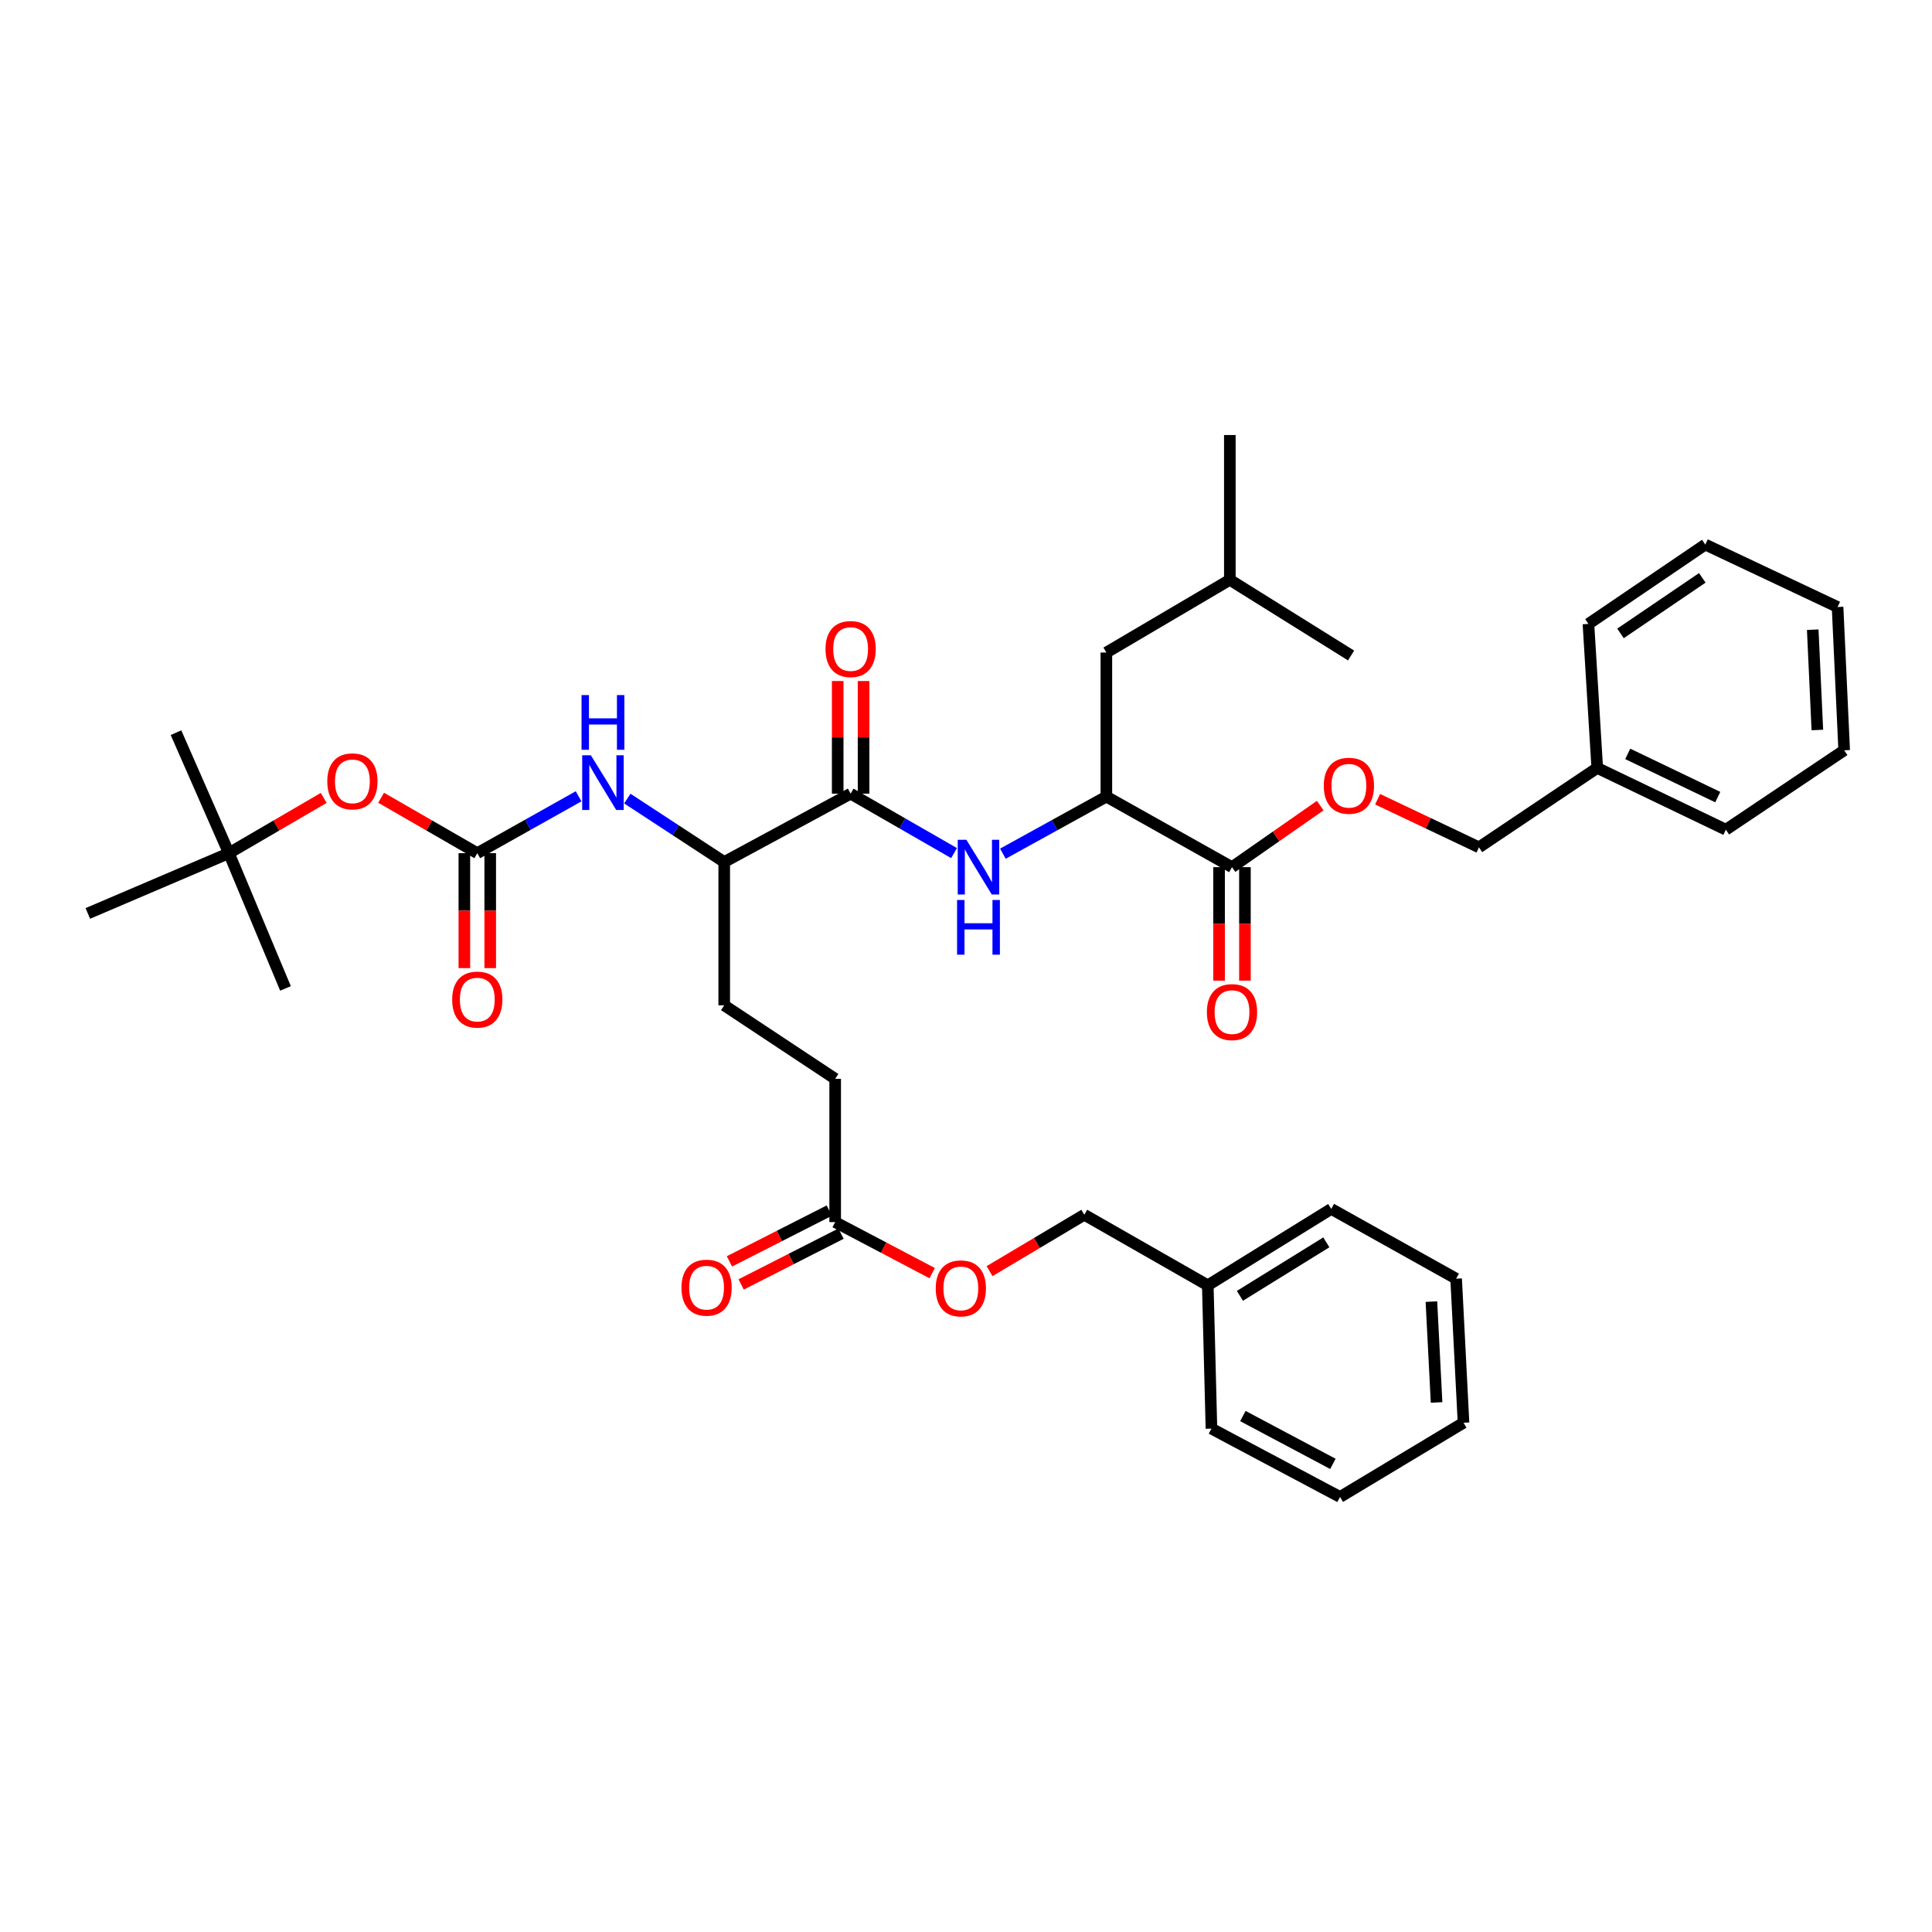 <?xml version='1.0' encoding='iso-8859-1'?>
<svg version='1.1' baseProfile='full'
              xmlns='http://www.w3.org/2000/svg'
                      xmlns:rdkit='http://www.rdkit.org/xml'
                      xmlns:xlink='http://www.w3.org/1999/xlink'
                  xml:space='preserve'
width='1000px' height='1000px' viewBox='0 0 1000 1000'>
<!-- END OF HEADER -->
<rect style='opacity:1.0;fill:#FFFFFF;stroke:none' width='1000' height='1000' x='0' y='0'> </rect>
<path class='bond-4' d='M 247.046,441.603 L 273.263,426.881' style='fill:none;fill-rule:evenodd;stroke:#000000;stroke-width:6px;stroke-linecap:butt;stroke-linejoin:miter;stroke-opacity:1' />
<path class='bond-4' d='M 273.263,426.881 L 299.479,412.16' style='fill:none;fill-rule:evenodd;stroke:#0000FF;stroke-width:6px;stroke-linecap:butt;stroke-linejoin:miter;stroke-opacity:1' />
<path class='bond-7' d='M 247.046,441.603 L 222.157,427.258' style='fill:none;fill-rule:evenodd;stroke:#000000;stroke-width:6px;stroke-linecap:butt;stroke-linejoin:miter;stroke-opacity:1' />
<path class='bond-7' d='M 222.157,427.258 L 197.267,412.914' style='fill:none;fill-rule:evenodd;stroke:#FF0000;stroke-width:6px;stroke-linecap:butt;stroke-linejoin:miter;stroke-opacity:1' />
<path class='bond-9' d='M 240.353,441.603 L 240.353,471.347' style='fill:none;fill-rule:evenodd;stroke:#000000;stroke-width:6px;stroke-linecap:butt;stroke-linejoin:miter;stroke-opacity:1' />
<path class='bond-9' d='M 240.353,471.347 L 240.353,501.092' style='fill:none;fill-rule:evenodd;stroke:#FF0000;stroke-width:6px;stroke-linecap:butt;stroke-linejoin:miter;stroke-opacity:1' />
<path class='bond-9' d='M 253.739,441.603 L 253.739,471.347' style='fill:none;fill-rule:evenodd;stroke:#000000;stroke-width:6px;stroke-linecap:butt;stroke-linejoin:miter;stroke-opacity:1' />
<path class='bond-9' d='M 253.739,471.347 L 253.739,501.092' style='fill:none;fill-rule:evenodd;stroke:#FF0000;stroke-width:6px;stroke-linecap:butt;stroke-linejoin:miter;stroke-opacity:1' />
<path class='bond-0' d='M 440.286,410.794 L 374.854,446.176' style='fill:none;fill-rule:evenodd;stroke:#000000;stroke-width:6px;stroke-linecap:butt;stroke-linejoin:miter;stroke-opacity:1' />
<path class='bond-1' d='M 440.286,410.794 L 467.05,426.18' style='fill:none;fill-rule:evenodd;stroke:#000000;stroke-width:6px;stroke-linecap:butt;stroke-linejoin:miter;stroke-opacity:1' />
<path class='bond-1' d='M 467.05,426.18 L 493.814,441.567' style='fill:none;fill-rule:evenodd;stroke:#0000FF;stroke-width:6px;stroke-linecap:butt;stroke-linejoin:miter;stroke-opacity:1' />
<path class='bond-10' d='M 446.979,410.794 L 446.979,381.646' style='fill:none;fill-rule:evenodd;stroke:#000000;stroke-width:6px;stroke-linecap:butt;stroke-linejoin:miter;stroke-opacity:1' />
<path class='bond-10' d='M 446.979,381.646 L 446.979,352.499' style='fill:none;fill-rule:evenodd;stroke:#FF0000;stroke-width:6px;stroke-linecap:butt;stroke-linejoin:miter;stroke-opacity:1' />
<path class='bond-10' d='M 433.594,410.794 L 433.594,381.646' style='fill:none;fill-rule:evenodd;stroke:#000000;stroke-width:6px;stroke-linecap:butt;stroke-linejoin:miter;stroke-opacity:1' />
<path class='bond-10' d='M 433.594,381.646 L 433.594,352.499' style='fill:none;fill-rule:evenodd;stroke:#FF0000;stroke-width:6px;stroke-linecap:butt;stroke-linejoin:miter;stroke-opacity:1' />
<path class='bond-3' d='M 519.092,441.871 L 545.872,427.098' style='fill:none;fill-rule:evenodd;stroke:#0000FF;stroke-width:6px;stroke-linecap:butt;stroke-linejoin:miter;stroke-opacity:1' />
<path class='bond-3' d='M 545.872,427.098 L 572.653,412.326' style='fill:none;fill-rule:evenodd;stroke:#000000;stroke-width:6px;stroke-linecap:butt;stroke-linejoin:miter;stroke-opacity:1' />
<path class='bond-2' d='M 637.684,448.838 L 572.653,412.326' style='fill:none;fill-rule:evenodd;stroke:#000000;stroke-width:6px;stroke-linecap:butt;stroke-linejoin:miter;stroke-opacity:1' />
<path class='bond-8' d='M 637.684,448.838 L 660.512,432.909' style='fill:none;fill-rule:evenodd;stroke:#000000;stroke-width:6px;stroke-linecap:butt;stroke-linejoin:miter;stroke-opacity:1' />
<path class='bond-8' d='M 660.512,432.909 L 683.341,416.98' style='fill:none;fill-rule:evenodd;stroke:#FF0000;stroke-width:6px;stroke-linecap:butt;stroke-linejoin:miter;stroke-opacity:1' />
<path class='bond-11' d='M 630.991,448.838 L 630.991,478.213' style='fill:none;fill-rule:evenodd;stroke:#000000;stroke-width:6px;stroke-linecap:butt;stroke-linejoin:miter;stroke-opacity:1' />
<path class='bond-11' d='M 630.991,478.213 L 630.991,507.588' style='fill:none;fill-rule:evenodd;stroke:#FF0000;stroke-width:6px;stroke-linecap:butt;stroke-linejoin:miter;stroke-opacity:1' />
<path class='bond-11' d='M 644.376,448.838 L 644.376,478.213' style='fill:none;fill-rule:evenodd;stroke:#000000;stroke-width:6px;stroke-linecap:butt;stroke-linejoin:miter;stroke-opacity:1' />
<path class='bond-11' d='M 644.376,478.213 L 644.376,507.588' style='fill:none;fill-rule:evenodd;stroke:#FF0000;stroke-width:6px;stroke-linecap:butt;stroke-linejoin:miter;stroke-opacity:1' />
<path class='bond-12' d='M 572.653,412.326 L 572.653,337.754' style='fill:none;fill-rule:evenodd;stroke:#000000;stroke-width:6px;stroke-linecap:butt;stroke-linejoin:miter;stroke-opacity:1' />
<path class='bond-5' d='M 324.7,413.342 L 349.777,429.759' style='fill:none;fill-rule:evenodd;stroke:#0000FF;stroke-width:6px;stroke-linecap:butt;stroke-linejoin:miter;stroke-opacity:1' />
<path class='bond-5' d='M 349.777,429.759 L 374.854,446.176' style='fill:none;fill-rule:evenodd;stroke:#000000;stroke-width:6px;stroke-linecap:butt;stroke-linejoin:miter;stroke-opacity:1' />
<path class='bond-16' d='M 374.854,446.176 L 374.854,520.353' style='fill:none;fill-rule:evenodd;stroke:#000000;stroke-width:6px;stroke-linecap:butt;stroke-linejoin:miter;stroke-opacity:1' />
<path class='bond-6' d='M 432.285,632.56 L 432.285,558.397' style='fill:none;fill-rule:evenodd;stroke:#000000;stroke-width:6px;stroke-linecap:butt;stroke-linejoin:miter;stroke-opacity:1' />
<path class='bond-13' d='M 429.25,626.595 L 403.403,639.742' style='fill:none;fill-rule:evenodd;stroke:#000000;stroke-width:6px;stroke-linecap:butt;stroke-linejoin:miter;stroke-opacity:1' />
<path class='bond-13' d='M 403.403,639.742 L 377.555,652.89' style='fill:none;fill-rule:evenodd;stroke:#FF0000;stroke-width:6px;stroke-linecap:butt;stroke-linejoin:miter;stroke-opacity:1' />
<path class='bond-13' d='M 435.319,638.525 L 409.471,651.673' style='fill:none;fill-rule:evenodd;stroke:#000000;stroke-width:6px;stroke-linecap:butt;stroke-linejoin:miter;stroke-opacity:1' />
<path class='bond-13' d='M 409.471,651.673 L 383.624,664.821' style='fill:none;fill-rule:evenodd;stroke:#FF0000;stroke-width:6px;stroke-linecap:butt;stroke-linejoin:miter;stroke-opacity:1' />
<path class='bond-15' d='M 432.285,632.56 L 457.389,645.771' style='fill:none;fill-rule:evenodd;stroke:#000000;stroke-width:6px;stroke-linecap:butt;stroke-linejoin:miter;stroke-opacity:1' />
<path class='bond-15' d='M 457.389,645.771 L 482.493,658.981' style='fill:none;fill-rule:evenodd;stroke:#FF0000;stroke-width:6px;stroke-linecap:butt;stroke-linejoin:miter;stroke-opacity:1' />
<path class='bond-14' d='M 167.552,413.001 L 143.016,427.302' style='fill:none;fill-rule:evenodd;stroke:#FF0000;stroke-width:6px;stroke-linecap:butt;stroke-linejoin:miter;stroke-opacity:1' />
<path class='bond-14' d='M 143.016,427.302 L 118.479,441.603' style='fill:none;fill-rule:evenodd;stroke:#000000;stroke-width:6px;stroke-linecap:butt;stroke-linejoin:miter;stroke-opacity:1' />
<path class='bond-18' d='M 713.049,413.676 L 739.281,426.126' style='fill:none;fill-rule:evenodd;stroke:#FF0000;stroke-width:6px;stroke-linecap:butt;stroke-linejoin:miter;stroke-opacity:1' />
<path class='bond-18' d='M 739.281,426.126 L 765.514,438.576' style='fill:none;fill-rule:evenodd;stroke:#000000;stroke-width:6px;stroke-linecap:butt;stroke-linejoin:miter;stroke-opacity:1' />
<path class='bond-22' d='M 572.653,337.754 L 636.561,300.112' style='fill:none;fill-rule:evenodd;stroke:#000000;stroke-width:6px;stroke-linecap:butt;stroke-linejoin:miter;stroke-opacity:1' />
<path class='bond-23' d='M 118.479,441.603 L 45.455,472.798' style='fill:none;fill-rule:evenodd;stroke:#000000;stroke-width:6px;stroke-linecap:butt;stroke-linejoin:miter;stroke-opacity:1' />
<path class='bond-24' d='M 118.479,441.603 L 91.091,379.234' style='fill:none;fill-rule:evenodd;stroke:#000000;stroke-width:6px;stroke-linecap:butt;stroke-linejoin:miter;stroke-opacity:1' />
<path class='bond-25' d='M 118.479,441.603 L 147.771,511.608' style='fill:none;fill-rule:evenodd;stroke:#000000;stroke-width:6px;stroke-linecap:butt;stroke-linejoin:miter;stroke-opacity:1' />
<path class='bond-19' d='M 512.19,657.945 L 536.714,643.349' style='fill:none;fill-rule:evenodd;stroke:#FF0000;stroke-width:6px;stroke-linecap:butt;stroke-linejoin:miter;stroke-opacity:1' />
<path class='bond-19' d='M 536.714,643.349 L 561.238,628.753' style='fill:none;fill-rule:evenodd;stroke:#000000;stroke-width:6px;stroke-linecap:butt;stroke-linejoin:miter;stroke-opacity:1' />
<path class='bond-17' d='M 374.854,520.353 L 432.285,558.397' style='fill:none;fill-rule:evenodd;stroke:#000000;stroke-width:6px;stroke-linecap:butt;stroke-linejoin:miter;stroke-opacity:1' />
<path class='bond-20' d='M 765.514,438.576 L 826.73,397.483' style='fill:none;fill-rule:evenodd;stroke:#000000;stroke-width:6px;stroke-linecap:butt;stroke-linejoin:miter;stroke-opacity:1' />
<path class='bond-21' d='M 561.238,628.753 L 625.146,665.272' style='fill:none;fill-rule:evenodd;stroke:#000000;stroke-width:6px;stroke-linecap:butt;stroke-linejoin:miter;stroke-opacity:1' />
<path class='bond-28' d='M 826.73,397.483 L 893.307,429.444' style='fill:none;fill-rule:evenodd;stroke:#000000;stroke-width:6px;stroke-linecap:butt;stroke-linejoin:miter;stroke-opacity:1' />
<path class='bond-28' d='M 842.509,390.21 L 889.114,412.583' style='fill:none;fill-rule:evenodd;stroke:#000000;stroke-width:6px;stroke-linecap:butt;stroke-linejoin:miter;stroke-opacity:1' />
<path class='bond-29' d='M 826.73,397.483 L 822.171,322.941' style='fill:none;fill-rule:evenodd;stroke:#000000;stroke-width:6px;stroke-linecap:butt;stroke-linejoin:miter;stroke-opacity:1' />
<path class='bond-26' d='M 625.146,665.272 L 689.046,625.726' style='fill:none;fill-rule:evenodd;stroke:#000000;stroke-width:6px;stroke-linecap:butt;stroke-linejoin:miter;stroke-opacity:1' />
<path class='bond-26' d='M 641.775,670.722 L 686.505,643.04' style='fill:none;fill-rule:evenodd;stroke:#000000;stroke-width:6px;stroke-linecap:butt;stroke-linejoin:miter;stroke-opacity:1' />
<path class='bond-27' d='M 625.146,665.272 L 627.042,739.45' style='fill:none;fill-rule:evenodd;stroke:#000000;stroke-width:6px;stroke-linecap:butt;stroke-linejoin:miter;stroke-opacity:1' />
<path class='bond-30' d='M 636.561,300.112 L 699.316,339.286' style='fill:none;fill-rule:evenodd;stroke:#000000;stroke-width:6px;stroke-linecap:butt;stroke-linejoin:miter;stroke-opacity:1' />
<path class='bond-31' d='M 636.561,300.112 L 636.561,225.168' style='fill:none;fill-rule:evenodd;stroke:#000000;stroke-width:6px;stroke-linecap:butt;stroke-linejoin:miter;stroke-opacity:1' />
<path class='bond-35' d='M 689.046,625.726 L 753.69,661.844' style='fill:none;fill-rule:evenodd;stroke:#000000;stroke-width:6px;stroke-linecap:butt;stroke-linejoin:miter;stroke-opacity:1' />
<path class='bond-32' d='M 627.042,739.45 L 693.605,774.832' style='fill:none;fill-rule:evenodd;stroke:#000000;stroke-width:6px;stroke-linecap:butt;stroke-linejoin:miter;stroke-opacity:1' />
<path class='bond-32' d='M 643.309,732.938 L 689.903,757.705' style='fill:none;fill-rule:evenodd;stroke:#000000;stroke-width:6px;stroke-linecap:butt;stroke-linejoin:miter;stroke-opacity:1' />
<path class='bond-33' d='M 893.307,429.444 L 954.545,388.351' style='fill:none;fill-rule:evenodd;stroke:#000000;stroke-width:6px;stroke-linecap:butt;stroke-linejoin:miter;stroke-opacity:1' />
<path class='bond-34' d='M 822.171,322.941 L 882.658,281.863' style='fill:none;fill-rule:evenodd;stroke:#000000;stroke-width:6px;stroke-linecap:butt;stroke-linejoin:miter;stroke-opacity:1' />
<path class='bond-34' d='M 838.765,327.853 L 881.106,299.098' style='fill:none;fill-rule:evenodd;stroke:#000000;stroke-width:6px;stroke-linecap:butt;stroke-linejoin:miter;stroke-opacity:1' />
<path class='bond-36' d='M 693.605,774.832 L 757.513,736.408' style='fill:none;fill-rule:evenodd;stroke:#000000;stroke-width:6px;stroke-linecap:butt;stroke-linejoin:miter;stroke-opacity:1' />
<path class='bond-39' d='M 954.545,388.351 L 951.125,314.189' style='fill:none;fill-rule:evenodd;stroke:#000000;stroke-width:6px;stroke-linecap:butt;stroke-linejoin:miter;stroke-opacity:1' />
<path class='bond-39' d='M 940.661,377.843 L 938.267,325.93' style='fill:none;fill-rule:evenodd;stroke:#000000;stroke-width:6px;stroke-linecap:butt;stroke-linejoin:miter;stroke-opacity:1' />
<path class='bond-37' d='M 882.658,281.863 L 951.125,314.189' style='fill:none;fill-rule:evenodd;stroke:#000000;stroke-width:6px;stroke-linecap:butt;stroke-linejoin:miter;stroke-opacity:1' />
<path class='bond-38' d='M 753.69,661.844 L 757.513,736.408' style='fill:none;fill-rule:evenodd;stroke:#000000;stroke-width:6px;stroke-linecap:butt;stroke-linejoin:miter;stroke-opacity:1' />
<path class='bond-38' d='M 740.896,673.714 L 743.571,725.909' style='fill:none;fill-rule:evenodd;stroke:#000000;stroke-width:6px;stroke-linecap:butt;stroke-linejoin:miter;stroke-opacity:1' />
<path  class='atom-2' d='M 500.202 434.678
L 509.482 449.678
Q 510.402 451.158, 511.882 453.838
Q 513.362 456.518, 513.442 456.678
L 513.442 434.678
L 517.202 434.678
L 517.202 462.998
L 513.322 462.998
L 503.362 446.598
Q 502.202 444.678, 500.962 442.478
Q 499.762 440.278, 499.402 439.598
L 499.402 462.998
L 495.722 462.998
L 495.722 434.678
L 500.202 434.678
' fill='#0000FF'/>
<path  class='atom-2' d='M 495.382 465.83
L 499.222 465.83
L 499.222 477.87
L 513.702 477.87
L 513.702 465.83
L 517.542 465.83
L 517.542 494.15
L 513.702 494.15
L 513.702 481.07
L 499.222 481.07
L 499.222 494.15
L 495.382 494.15
L 495.382 465.83
' fill='#0000FF'/>
<path  class='atom-5' d='M 305.824 390.923
L 315.104 405.923
Q 316.024 407.403, 317.504 410.083
Q 318.984 412.763, 319.064 412.923
L 319.064 390.923
L 322.824 390.923
L 322.824 419.243
L 318.944 419.243
L 308.984 402.843
Q 307.824 400.923, 306.584 398.723
Q 305.384 396.523, 305.024 395.843
L 305.024 419.243
L 301.344 419.243
L 301.344 390.923
L 305.824 390.923
' fill='#0000FF'/>
<path  class='atom-5' d='M 301.004 359.771
L 304.844 359.771
L 304.844 371.811
L 319.324 371.811
L 319.324 359.771
L 323.164 359.771
L 323.164 388.091
L 319.324 388.091
L 319.324 375.011
L 304.844 375.011
L 304.844 388.091
L 301.004 388.091
L 301.004 359.771
' fill='#0000FF'/>
<path  class='atom-8' d='M 169.402 404.427
Q 169.402 397.627, 172.762 393.827
Q 176.122 390.027, 182.402 390.027
Q 188.682 390.027, 192.042 393.827
Q 195.402 397.627, 195.402 404.427
Q 195.402 411.307, 192.002 415.227
Q 188.602 419.107, 182.402 419.107
Q 176.162 419.107, 172.762 415.227
Q 169.402 411.347, 169.402 404.427
M 182.402 415.907
Q 186.722 415.907, 189.042 413.027
Q 191.402 410.107, 191.402 404.427
Q 191.402 398.867, 189.042 396.067
Q 186.722 393.227, 182.402 393.227
Q 178.082 393.227, 175.722 396.027
Q 173.402 398.827, 173.402 404.427
Q 173.402 410.147, 175.722 413.027
Q 178.082 415.907, 182.402 415.907
' fill='#FF0000'/>
<path  class='atom-9' d='M 685.186 406.702
Q 685.186 399.902, 688.546 396.102
Q 691.906 392.302, 698.186 392.302
Q 704.466 392.302, 707.826 396.102
Q 711.186 399.902, 711.186 406.702
Q 711.186 413.582, 707.786 417.502
Q 704.386 421.382, 698.186 421.382
Q 691.946 421.382, 688.546 417.502
Q 685.186 413.622, 685.186 406.702
M 698.186 418.182
Q 702.506 418.182, 704.826 415.302
Q 707.186 412.382, 707.186 406.702
Q 707.186 401.142, 704.826 398.342
Q 702.506 395.502, 698.186 395.502
Q 693.866 395.502, 691.506 398.302
Q 689.186 401.102, 689.186 406.702
Q 689.186 412.422, 691.506 415.302
Q 693.866 418.182, 698.186 418.182
' fill='#FF0000'/>
<path  class='atom-10' d='M 234.046 517.384
Q 234.046 510.584, 237.406 506.784
Q 240.766 502.984, 247.046 502.984
Q 253.326 502.984, 256.686 506.784
Q 260.046 510.584, 260.046 517.384
Q 260.046 524.264, 256.646 528.184
Q 253.246 532.064, 247.046 532.064
Q 240.806 532.064, 237.406 528.184
Q 234.046 524.304, 234.046 517.384
M 247.046 528.864
Q 251.366 528.864, 253.686 525.984
Q 256.046 523.064, 256.046 517.384
Q 256.046 511.824, 253.686 509.024
Q 251.366 506.184, 247.046 506.184
Q 242.726 506.184, 240.366 508.984
Q 238.046 511.784, 238.046 517.384
Q 238.046 523.104, 240.366 525.984
Q 242.726 528.864, 247.046 528.864
' fill='#FF0000'/>
<path  class='atom-11' d='M 427.286 335.945
Q 427.286 329.145, 430.646 325.345
Q 434.006 321.545, 440.286 321.545
Q 446.566 321.545, 449.926 325.345
Q 453.286 329.145, 453.286 335.945
Q 453.286 342.825, 449.886 346.745
Q 446.486 350.625, 440.286 350.625
Q 434.046 350.625, 430.646 346.745
Q 427.286 342.865, 427.286 335.945
M 440.286 347.425
Q 444.606 347.425, 446.926 344.545
Q 449.286 341.625, 449.286 335.945
Q 449.286 330.385, 446.926 327.585
Q 444.606 324.745, 440.286 324.745
Q 435.966 324.745, 433.606 327.545
Q 431.286 330.345, 431.286 335.945
Q 431.286 341.665, 433.606 344.545
Q 435.966 347.425, 440.286 347.425
' fill='#FF0000'/>
<path  class='atom-12' d='M 624.684 523.861
Q 624.684 517.061, 628.044 513.261
Q 631.404 509.461, 637.684 509.461
Q 643.964 509.461, 647.324 513.261
Q 650.684 517.061, 650.684 523.861
Q 650.684 530.741, 647.284 534.661
Q 643.884 538.541, 637.684 538.541
Q 631.444 538.541, 628.044 534.661
Q 624.684 530.781, 624.684 523.861
M 637.684 535.341
Q 642.004 535.341, 644.324 532.461
Q 646.684 529.541, 646.684 523.861
Q 646.684 518.301, 644.324 515.501
Q 642.004 512.661, 637.684 512.661
Q 633.364 512.661, 631.004 515.461
Q 628.684 518.261, 628.684 523.861
Q 628.684 529.581, 631.004 532.461
Q 633.364 535.341, 637.684 535.341
' fill='#FF0000'/>
<path  class='atom-14' d='M 352.722 666.498
Q 352.722 659.698, 356.082 655.898
Q 359.442 652.098, 365.722 652.098
Q 372.002 652.098, 375.362 655.898
Q 378.722 659.698, 378.722 666.498
Q 378.722 673.378, 375.322 677.298
Q 371.922 681.178, 365.722 681.178
Q 359.482 681.178, 356.082 677.298
Q 352.722 673.418, 352.722 666.498
M 365.722 677.978
Q 370.042 677.978, 372.362 675.098
Q 374.722 672.178, 374.722 666.498
Q 374.722 660.938, 372.362 658.138
Q 370.042 655.298, 365.722 655.298
Q 361.402 655.298, 359.042 658.098
Q 356.722 660.898, 356.722 666.498
Q 356.722 672.218, 359.042 675.098
Q 361.402 677.978, 365.722 677.978
' fill='#FF0000'/>
<path  class='atom-16' d='M 484.33 666.869
Q 484.33 660.069, 487.69 656.269
Q 491.05 652.469, 497.33 652.469
Q 503.61 652.469, 506.97 656.269
Q 510.33 660.069, 510.33 666.869
Q 510.33 673.749, 506.93 677.669
Q 503.53 681.549, 497.33 681.549
Q 491.09 681.549, 487.69 677.669
Q 484.33 673.789, 484.33 666.869
M 497.33 678.349
Q 501.65 678.349, 503.97 675.469
Q 506.33 672.549, 506.33 666.869
Q 506.33 661.309, 503.97 658.509
Q 501.65 655.669, 497.33 655.669
Q 493.01 655.669, 490.65 658.469
Q 488.33 661.269, 488.33 666.869
Q 488.33 672.589, 490.65 675.469
Q 493.01 678.349, 497.33 678.349
' fill='#FF0000'/>
</svg>
